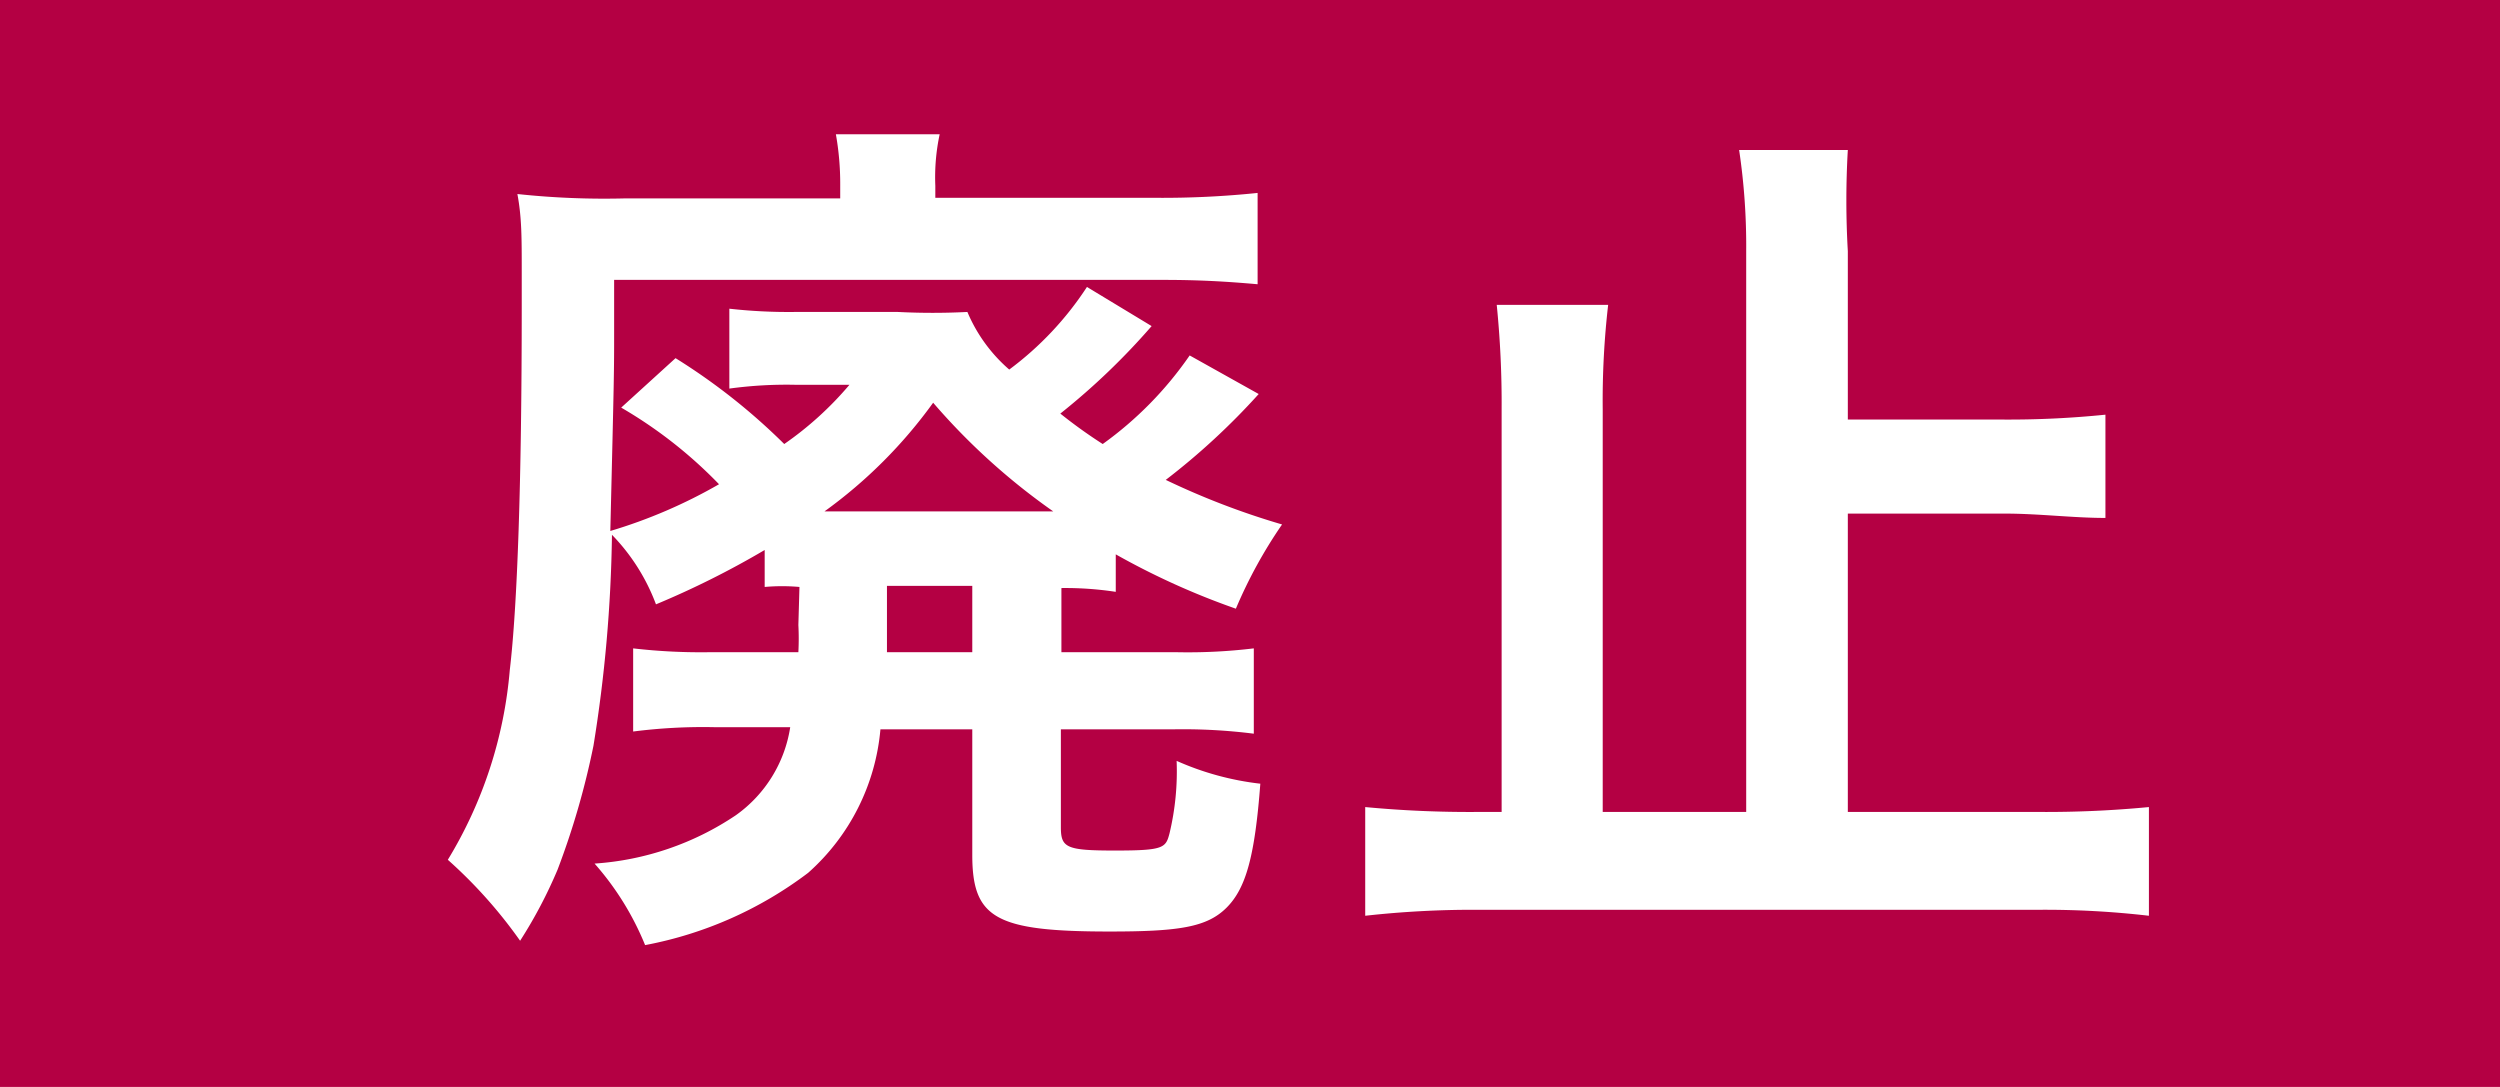 <svg xmlns="http://www.w3.org/2000/svg" viewBox="0 0 46 20"><defs><style>.cls-1{fill:#b40043;}.cls-2{fill:#fff;}</style></defs><g id="レイヤー_2" data-name="レイヤー 2"><g id="レイヤー_1-2" data-name="レイヤー 1"><rect class="cls-1" width="46" height="20"/><path class="cls-2" d="M14.71,10.8a3.6,3.6,0,0,0-.64,0v-.68a16.21,16.21,0,0,1-2,1,3.68,3.68,0,0,0-.81-1.28,26.25,26.25,0,0,1-.34,3.88A14.49,14.49,0,0,1,10.26,16a8.6,8.6,0,0,1-.69,1.31,8.72,8.72,0,0,0-1.33-1.49,8,8,0,0,0,1.14-3.49c.14-1.18.22-3.47.22-6.69V5c0-.64,0-1-.08-1.43a15,15,0,0,0,2,.08h3.94V3.39a5.17,5.17,0,0,0-.08-.92h1.91a3.78,3.78,0,0,0-.08.95v.22h4.08a17,17,0,0,0,1.85-.09V5.23c-.57-.05-1.07-.08-1.74-.08H11.3v.93c0,.78,0,.78-.07,3.69a9.36,9.36,0,0,0,2-.86,8.29,8.29,0,0,0-1.8-1.41l1-.91a11.37,11.37,0,0,1,2,1.58,6.18,6.18,0,0,0,1.2-1.09h-1a7.77,7.77,0,0,0-1.21.07V5.68a9.79,9.79,0,0,0,1.21.06h1.89a12.58,12.58,0,0,0,1.28,0,2.88,2.88,0,0,0,.77,1.06A5.92,5.92,0,0,0,20,5.28L21.19,6a12.68,12.68,0,0,1-1.68,1.61,9.14,9.14,0,0,0,.78.56,6.65,6.65,0,0,0,1.6-1.63l1.27.71a12.76,12.76,0,0,1-1.71,1.58,14.11,14.11,0,0,0,2.14.82,8.67,8.67,0,0,0-.85,1.55,13.73,13.73,0,0,1-2.21-1v.69a6.16,6.16,0,0,0-1-.07V12h2.09a10.1,10.1,0,0,0,1.45-.07V13.5a10.33,10.33,0,0,0-1.49-.08H19.52v1.8c0,.38.1.43,1,.43s.93-.05,1-.32A4.91,4.91,0,0,0,21.65,14a5.24,5.24,0,0,0,1.54.42c-.1,1.32-.26,1.92-.62,2.28s-.87.44-2.15.44c-2.1,0-2.53-.24-2.53-1.41V13.42H16.2a4,4,0,0,1-1.33,2.64,7.16,7.16,0,0,1-3,1.33,5.25,5.25,0,0,0-.93-1.5A5.29,5.29,0,0,0,13.54,15a2.44,2.44,0,0,0,1-1.62H13.14a10.15,10.15,0,0,0-1.49.08V11.93a10.79,10.79,0,0,0,1.44.07h1.6a4.81,4.81,0,0,0,0-.5Zm.75-1.39h3.92a12,12,0,0,1-2.21-2,8.83,8.83,0,0,1-2,2Zm.86,2.19V12h1.57V10.78H16.32Z"/><path class="cls-2" d="M37.54,14.94a19.84,19.84,0,0,0,2-.09v2a16.53,16.53,0,0,0-2-.11H27.17a18,18,0,0,0-2.05.11v-2a20.47,20.47,0,0,0,2.05.09h.46V7.53a18.07,18.07,0,0,0-.09-1.92h2.05a15.38,15.38,0,0,0-.1,1.92v7.41h2.64V4.62A11.94,11.94,0,0,0,32,2.76h2A16.15,16.15,0,0,0,34,4.62v3.1h2.88a17.56,17.56,0,0,0,1.86-.09v1.9c-.6,0-1.22-.08-1.86-.08H34v5.49Z"/></g></g></svg>